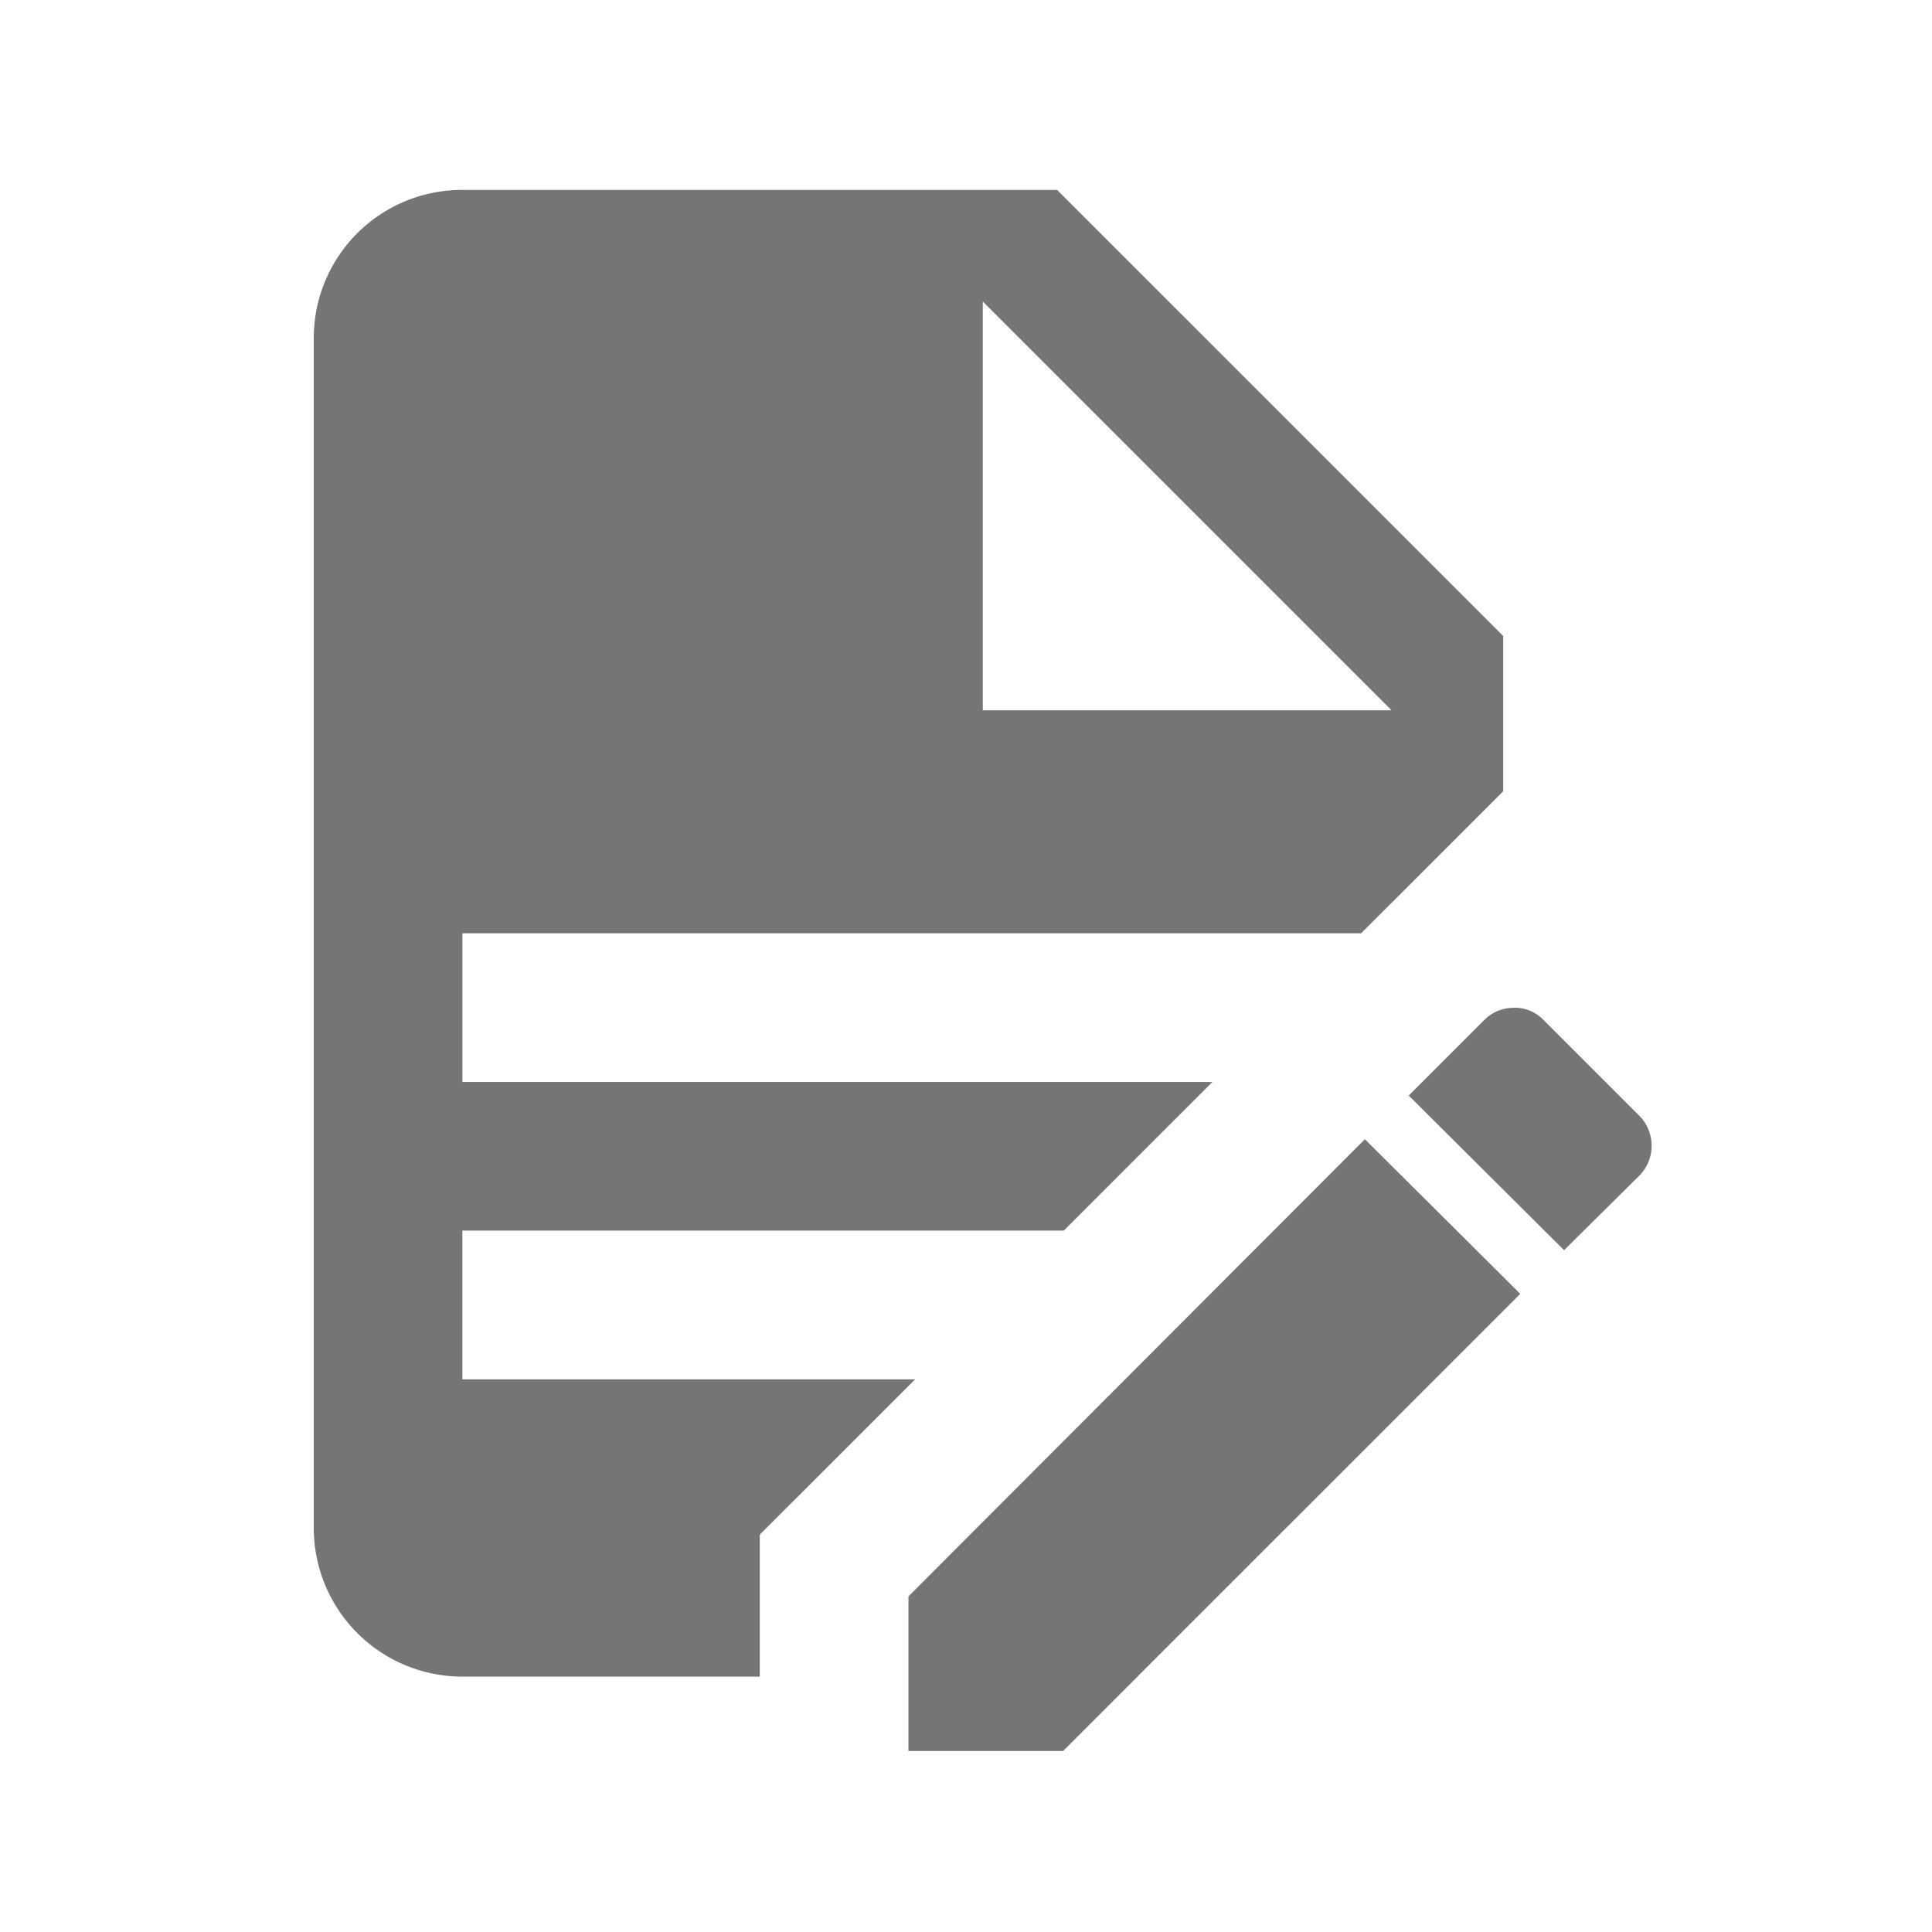 <svg xmlns="http://www.w3.org/2000/svg" width="32" height="32" viewBox="0 0 32 32">
  <g id="グループ_19887" data-name="グループ 19887" transform="translate(-203 -1181)">
    <g id="グループ_19884" data-name="グループ 19884" transform="translate(8506 21134)" opacity="0">
      <g id="長方形_9163" data-name="長方形 9163" transform="translate(-8303 -19953)" fill="#757575" stroke="#707070" stroke-width="1" opacity="0.408">
        <rect width="32" height="32" stroke="none"/>
        <rect x="0.5" y="0.5" width="31" height="31" fill="none"/>
      </g>
    </g>
    <path id="file-document-edit" d="M6.462,2A2.454,2.454,0,0,0,4,4.462v19.7a2.462,2.462,0,0,0,2.462,2.462h4.925V24.273L13.961,21.7h-7.5V19.237h9.961l2.462-2.462H6.462V14.312H21.348L23.7,11.961V9.387L16.312,2H6.462m8.618,1.847,6.772,6.772H15.081V3.847m8.8,11.7a.678.678,0,0,0-.492.2L22.136,17l2.573,2.561,1.256-1.244a.707.707,0,0,0,0-.973l-1.6-1.6a.67.67,0,0,0-.48-.2m-2.475,2.179-7.56,7.572v2.561h2.561l7.572-7.572Z" transform="translate(204.197 1182.146)" fill="#757575"/>
  </g>
</svg>
